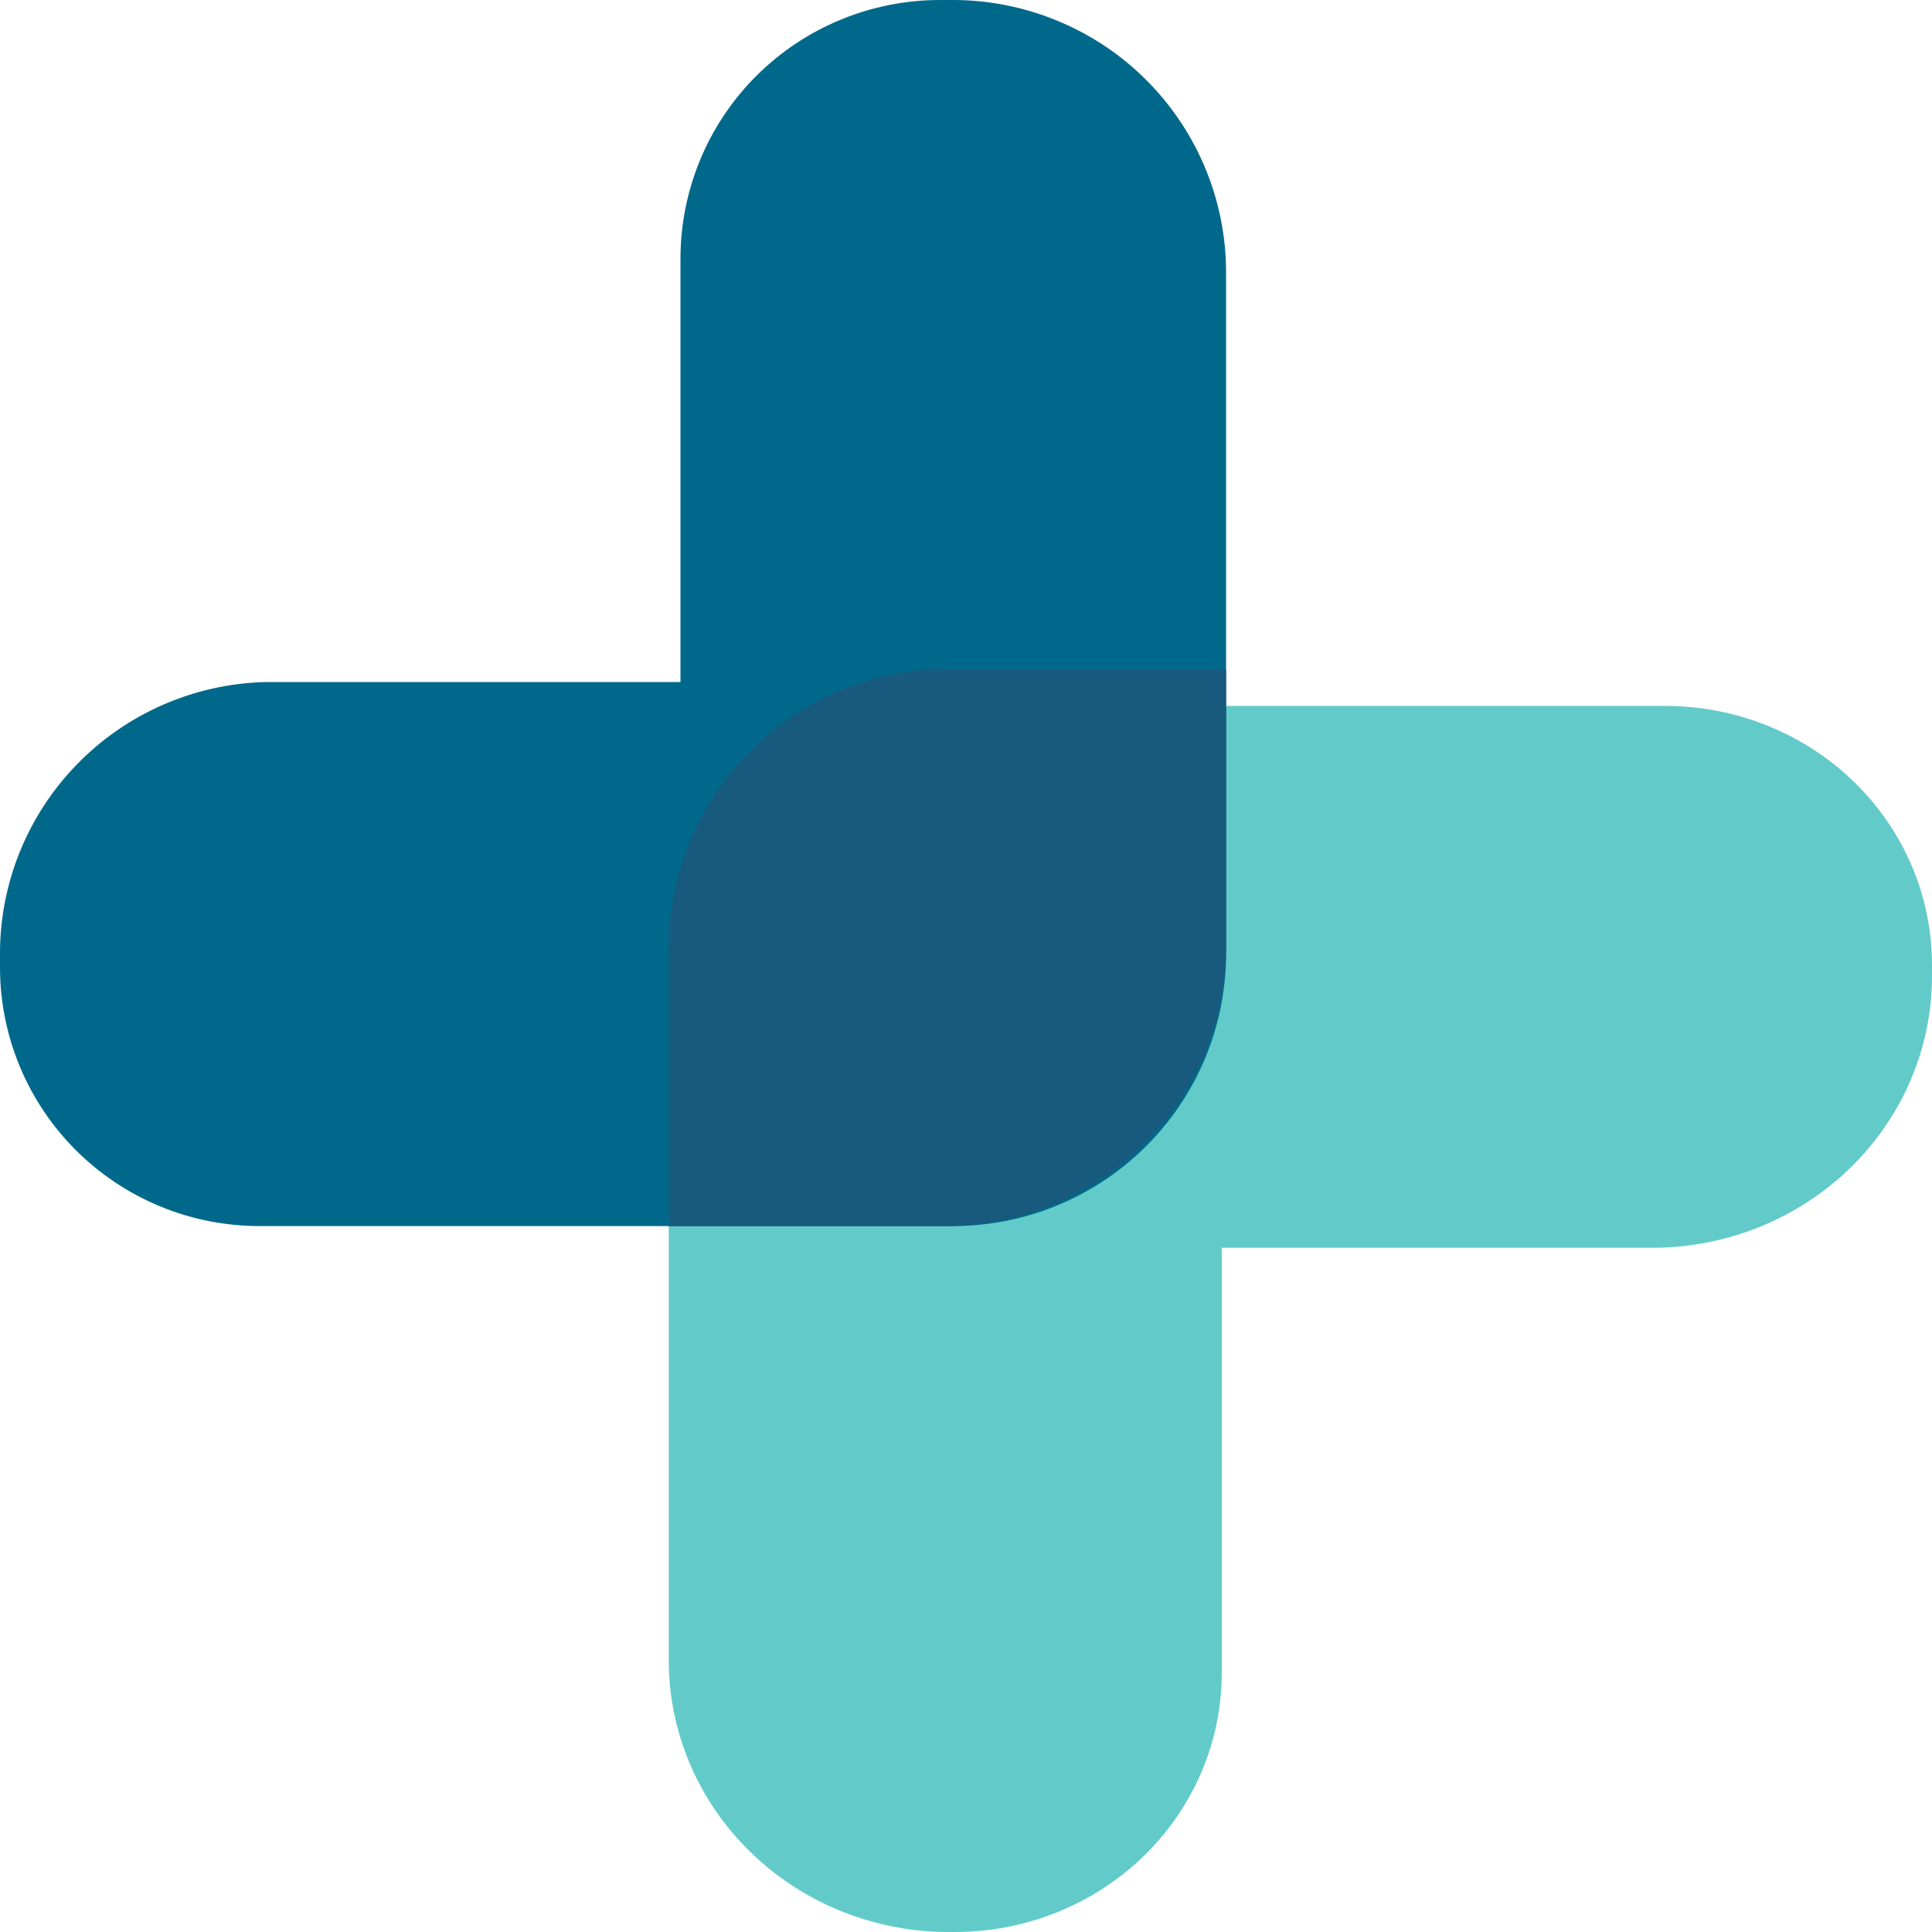 <svg width="52" height="52" viewBox="0 0 52 52" fill="none" xmlns="http://www.w3.org/2000/svg">
	<path d="M44.798 19H25.417C23.435 19.031 21.545 19.818 20.157 21.192C18.768 22.565 17.994 24.414 18 26.338V44.708C18.006 46.624 18.787 48.462 20.174 49.825C21.561 51.189 23.443 51.97 25.417 52H25.704C27.608 52 29.434 51.266 30.78 49.959C32.126 48.653 32.883 46.881 32.883 45.033V33.584H44.559C46.529 33.56 48.41 32.788 49.801 31.434C51.192 30.079 51.981 28.251 52 26.338V25.99C52.003 25.071 51.819 24.161 51.458 23.311C51.097 22.462 50.567 21.69 49.898 21.041C49.228 20.391 48.433 19.876 47.558 19.526C46.683 19.176 45.745 18.997 44.798 19Z" fill="#62CBC9"/>
	<path d="M25.599 0H25.297C23.445 0 21.67 0.734 20.36 2.039C19.051 3.345 18.315 5.116 18.315 6.962V18.357H7.145C5.221 18.405 3.393 19.206 2.057 20.587C0.72 21.968 -0.019 23.817 0 25.736V26.038C0 27.884 0.736 29.655 2.045 30.961C3.355 32.266 5.13 33 6.982 33H25.599C27.546 33.012 29.418 32.255 30.805 30.893C32.192 29.532 32.982 27.677 33 25.736V7.287C32.994 6.324 32.798 5.372 32.422 4.484C32.047 3.597 31.5 2.792 30.813 2.115C30.126 1.438 29.312 0.903 28.417 0.541C27.523 0.178 26.565 -0.006 25.599 0Z" fill="#00698B"/>
	<path d="M25.404 18C23.422 18.031 21.531 18.843 20.145 20.259C18.758 21.674 17.987 23.579 18 25.559V33H25.404C27.398 33.013 29.316 32.237 30.739 30.843C32.162 29.449 32.975 27.55 33 25.559V18.024H25.404V18Z" fill="#185A7D"/>
</svg>
